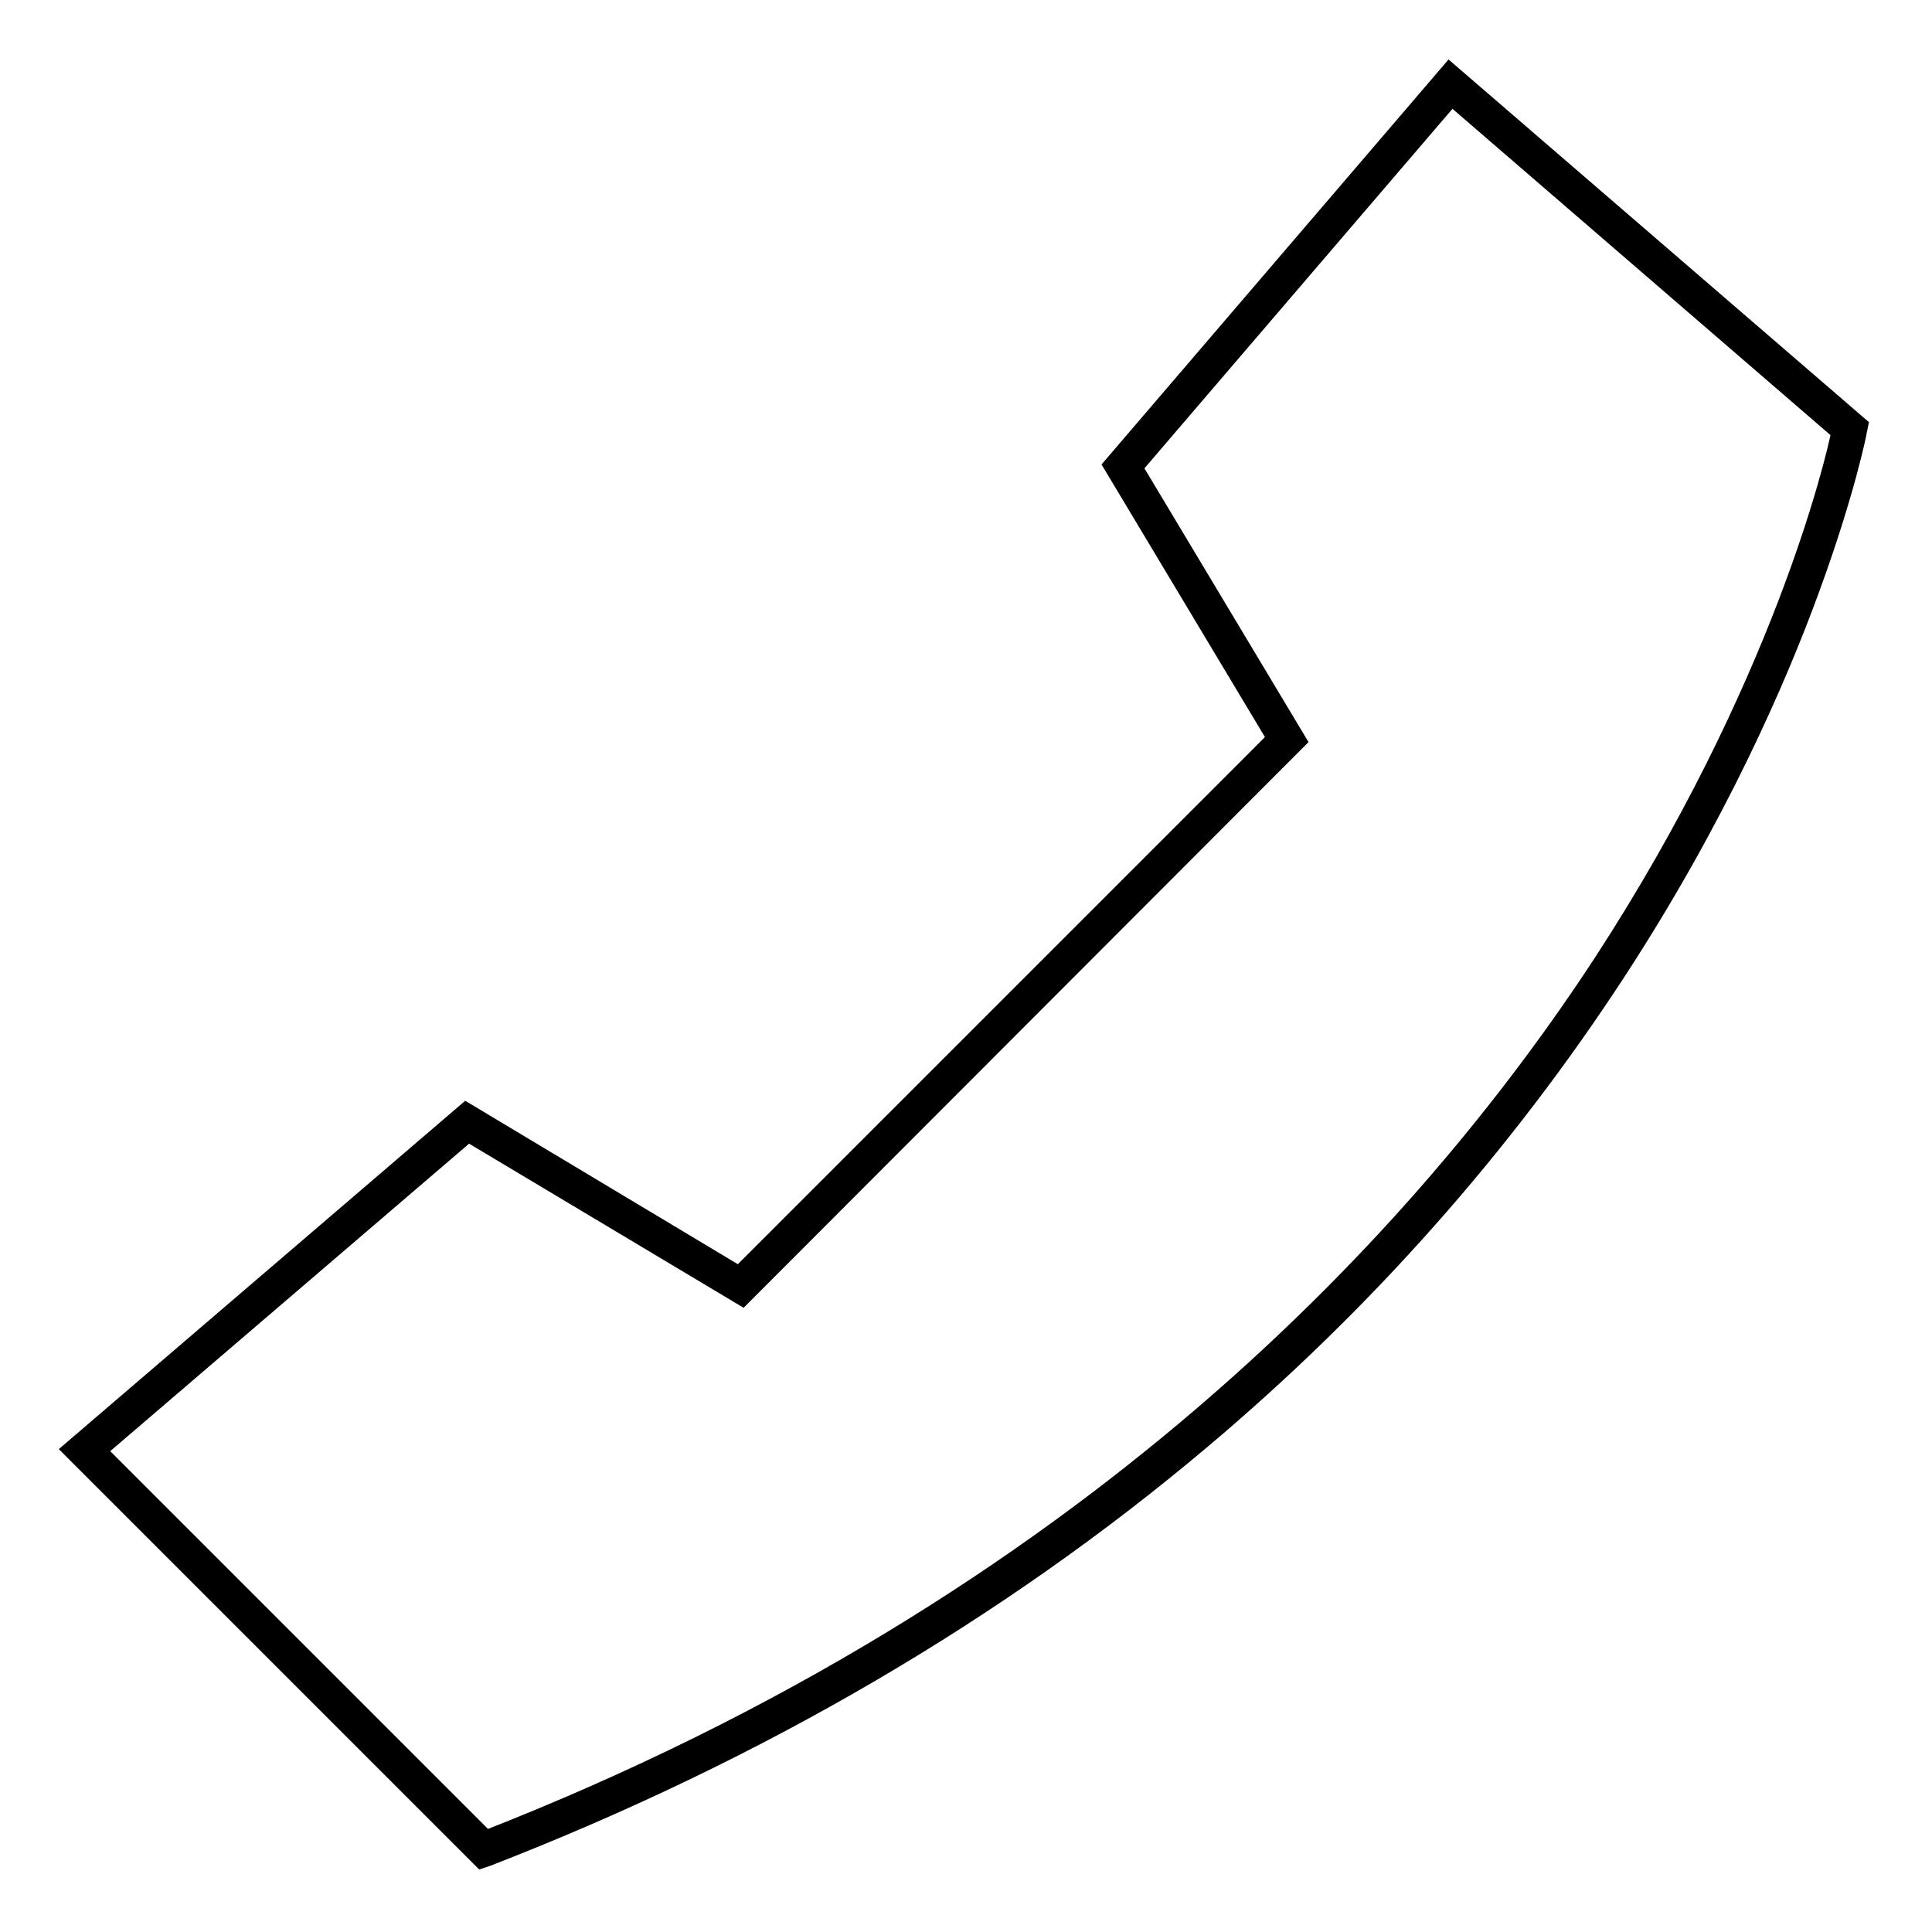 <?xml version="1.0" encoding="utf-8"?>
<!-- Svg Vector Icons : http://www.onlinewebfonts.com/icon -->
<!DOCTYPE svg PUBLIC "-//W3C//DTD SVG 1.1//EN" "http://www.w3.org/Graphics/SVG/1.1/DTD/svg11.dtd">
<svg version="1.1" xmlns="http://www.w3.org/2000/svg" xmlns:xlink="http://www.w3.org/1999/xlink" x="0px" y="0px" viewBox="0 0 256 256" enable-background="new 0 0 256 256" xml:space="preserve">
<g> <path stroke-width="3" fill-opacity="0" stroke="#000000"  d="M63.9,246l-0.4-0.4L10,192.1l51.8-44.4L98,169.4l71.5-71.5l-21.7-36.2L192.1,10L246,56.5l-0.1,0.5 c0,0.1-1.6,8.2-6.3,21c-4.3,11.8-12.3,30.2-25.6,50.6c-15,23-33.5,43.9-55,62c-26.9,22.7-58.7,41.3-94.5,55.2L63.9,246z  M12.4,192.2l51.9,51.9c80.3-31.4,124.9-80.6,148.3-116.4c23.7-36.4,30.8-66.5,31.6-70.6l-51.9-44.8l-42.5,49.6l21.7,36.2l-0.4,0.4 l-72.8,72.9L62,149.7L12.4,192.2z"/></g>
</svg>